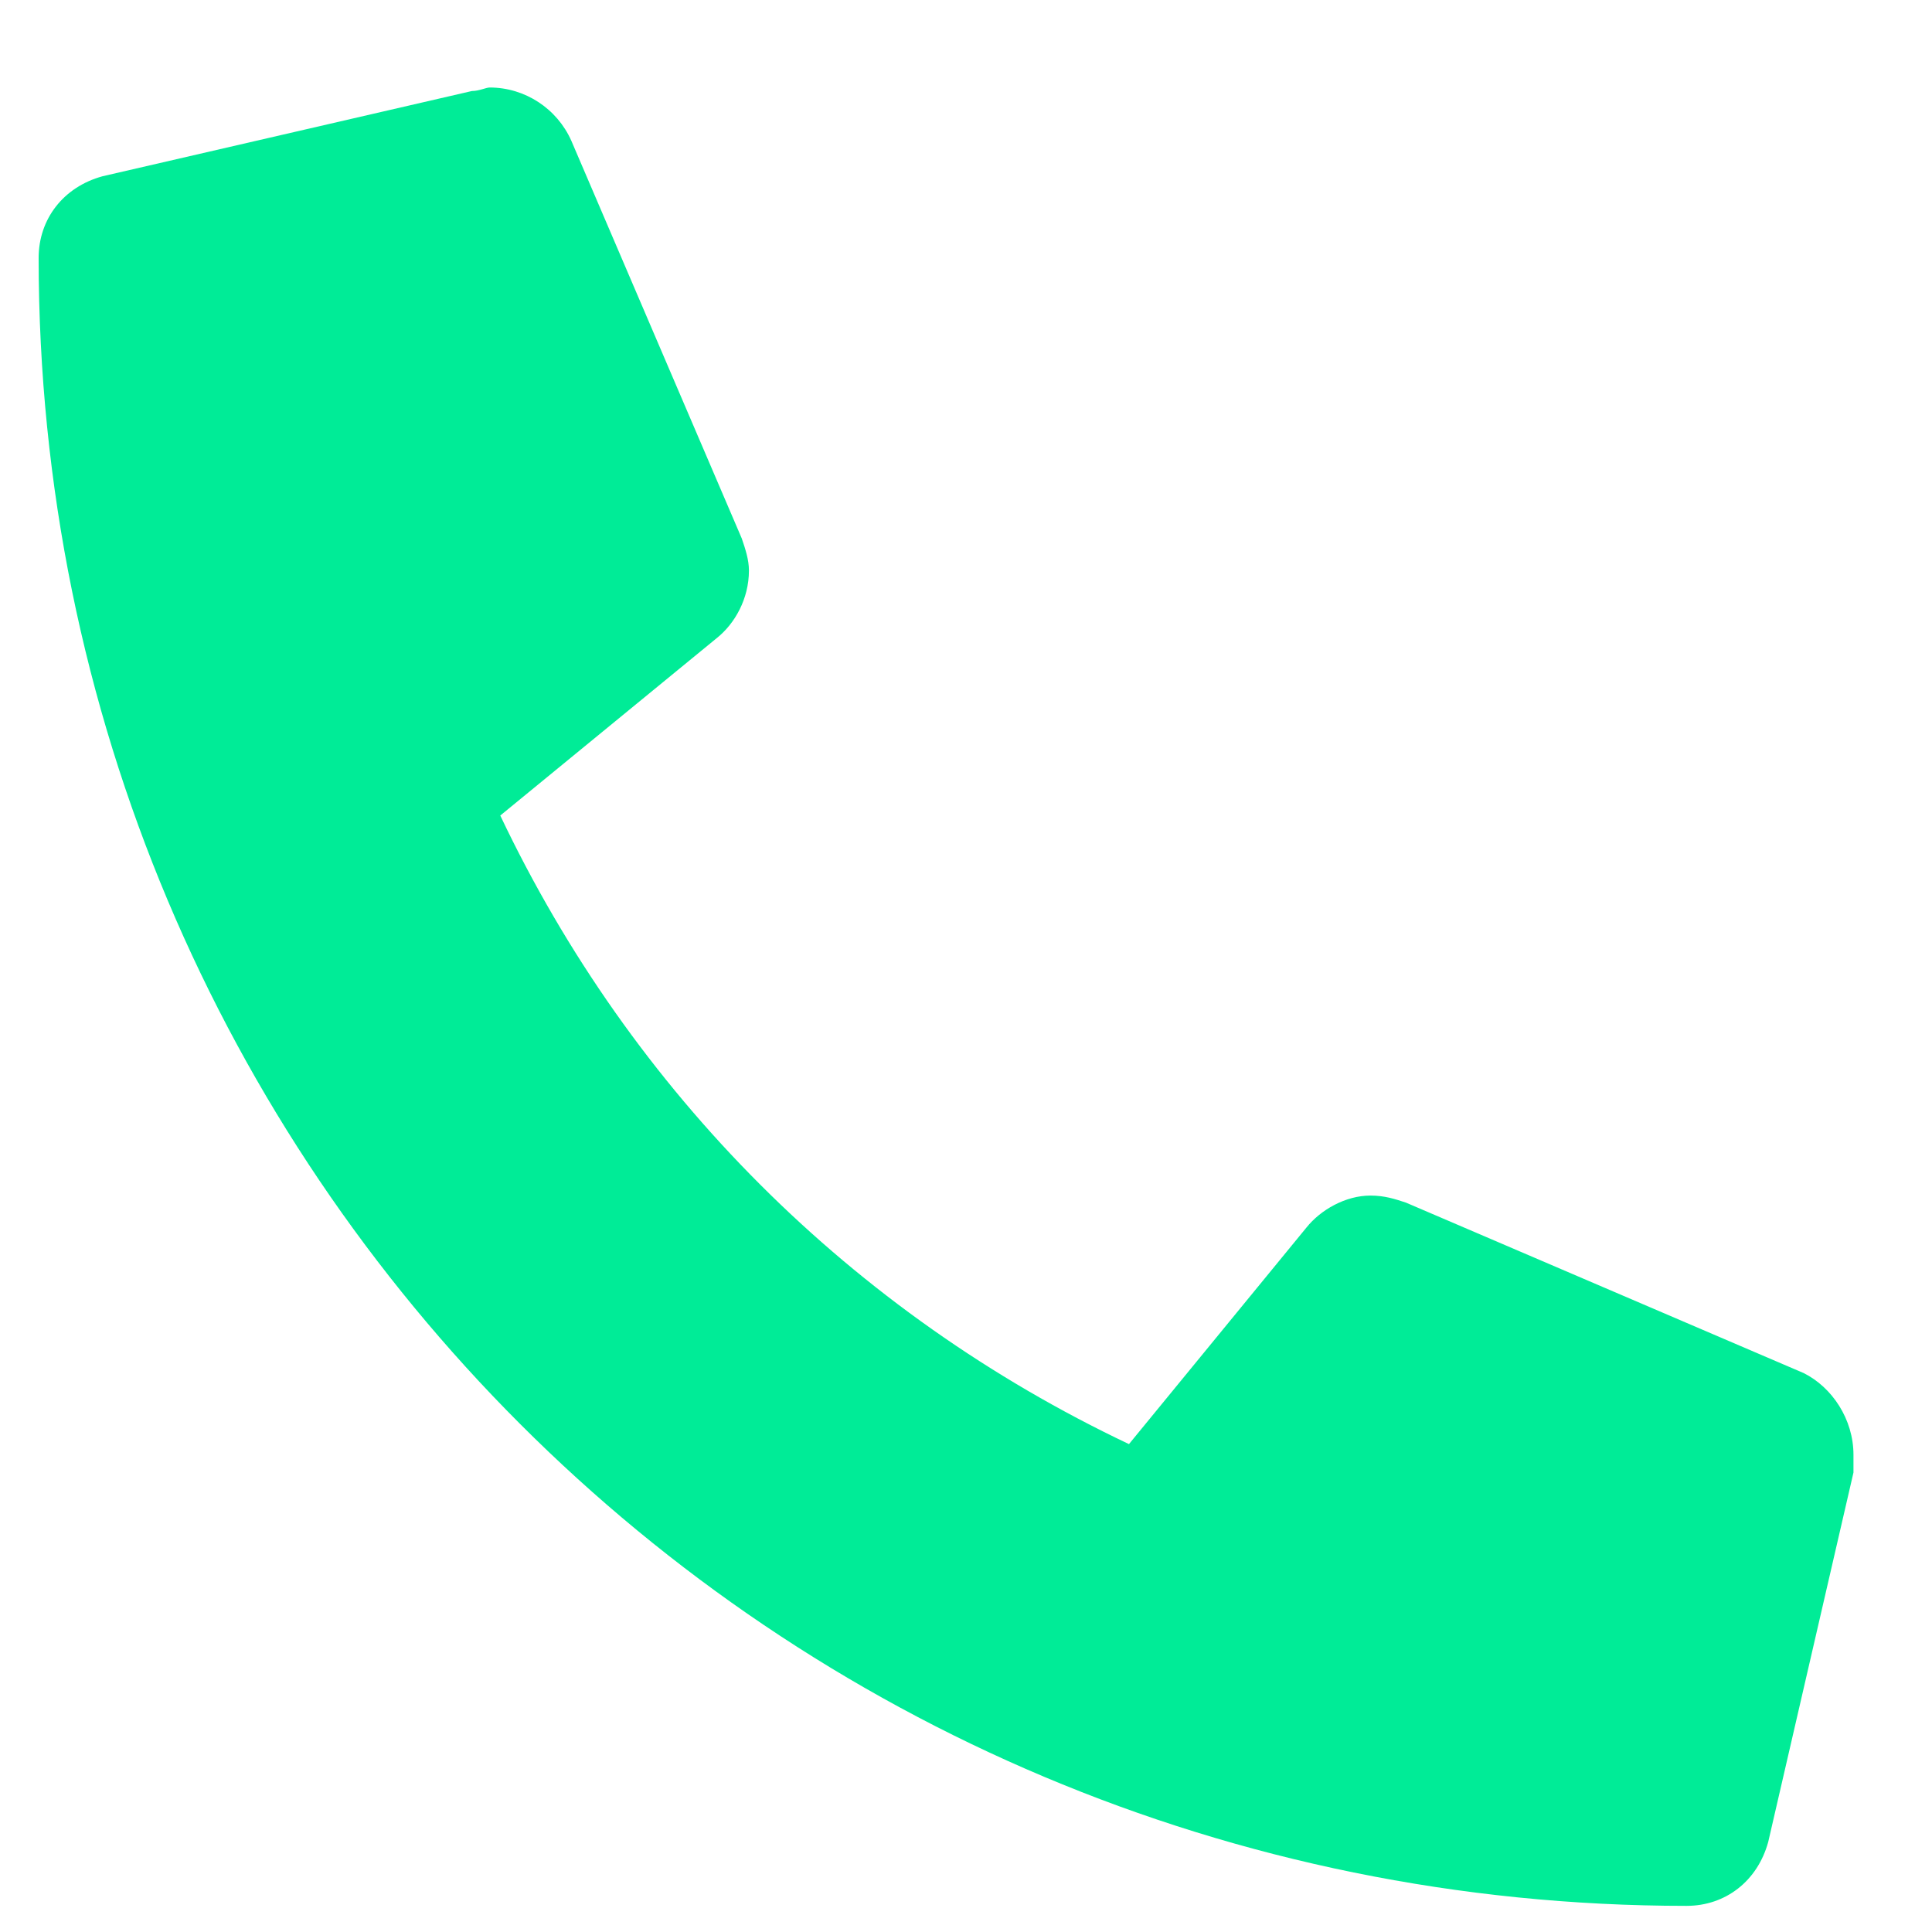 <svg width="17" height="17" viewBox="0 0 17 17" fill="none" xmlns="http://www.w3.org/2000/svg">
<path d="M15.871 12.082C16.121 12.207 16.309 12.488 16.309 12.801C16.309 12.832 16.309 12.895 16.309 12.957L15.559 16.207C15.465 16.551 15.184 16.77 14.84 16.77C6.809 16.77 0.34 10.301 0.34 2.27C0.34 1.926 0.559 1.645 0.902 1.551L4.152 0.801C4.215 0.801 4.277 0.77 4.309 0.77C4.621 0.77 4.902 0.957 5.027 1.238L6.527 4.738C6.559 4.832 6.59 4.926 6.59 5.02C6.59 5.27 6.465 5.488 6.309 5.613L4.402 7.176C5.559 9.613 7.496 11.551 9.934 12.707L11.496 10.801C11.621 10.645 11.84 10.52 12.059 10.52C12.184 10.52 12.277 10.551 12.371 10.582L15.871 12.082Z" fill="#00EC97"/>
</svg>
